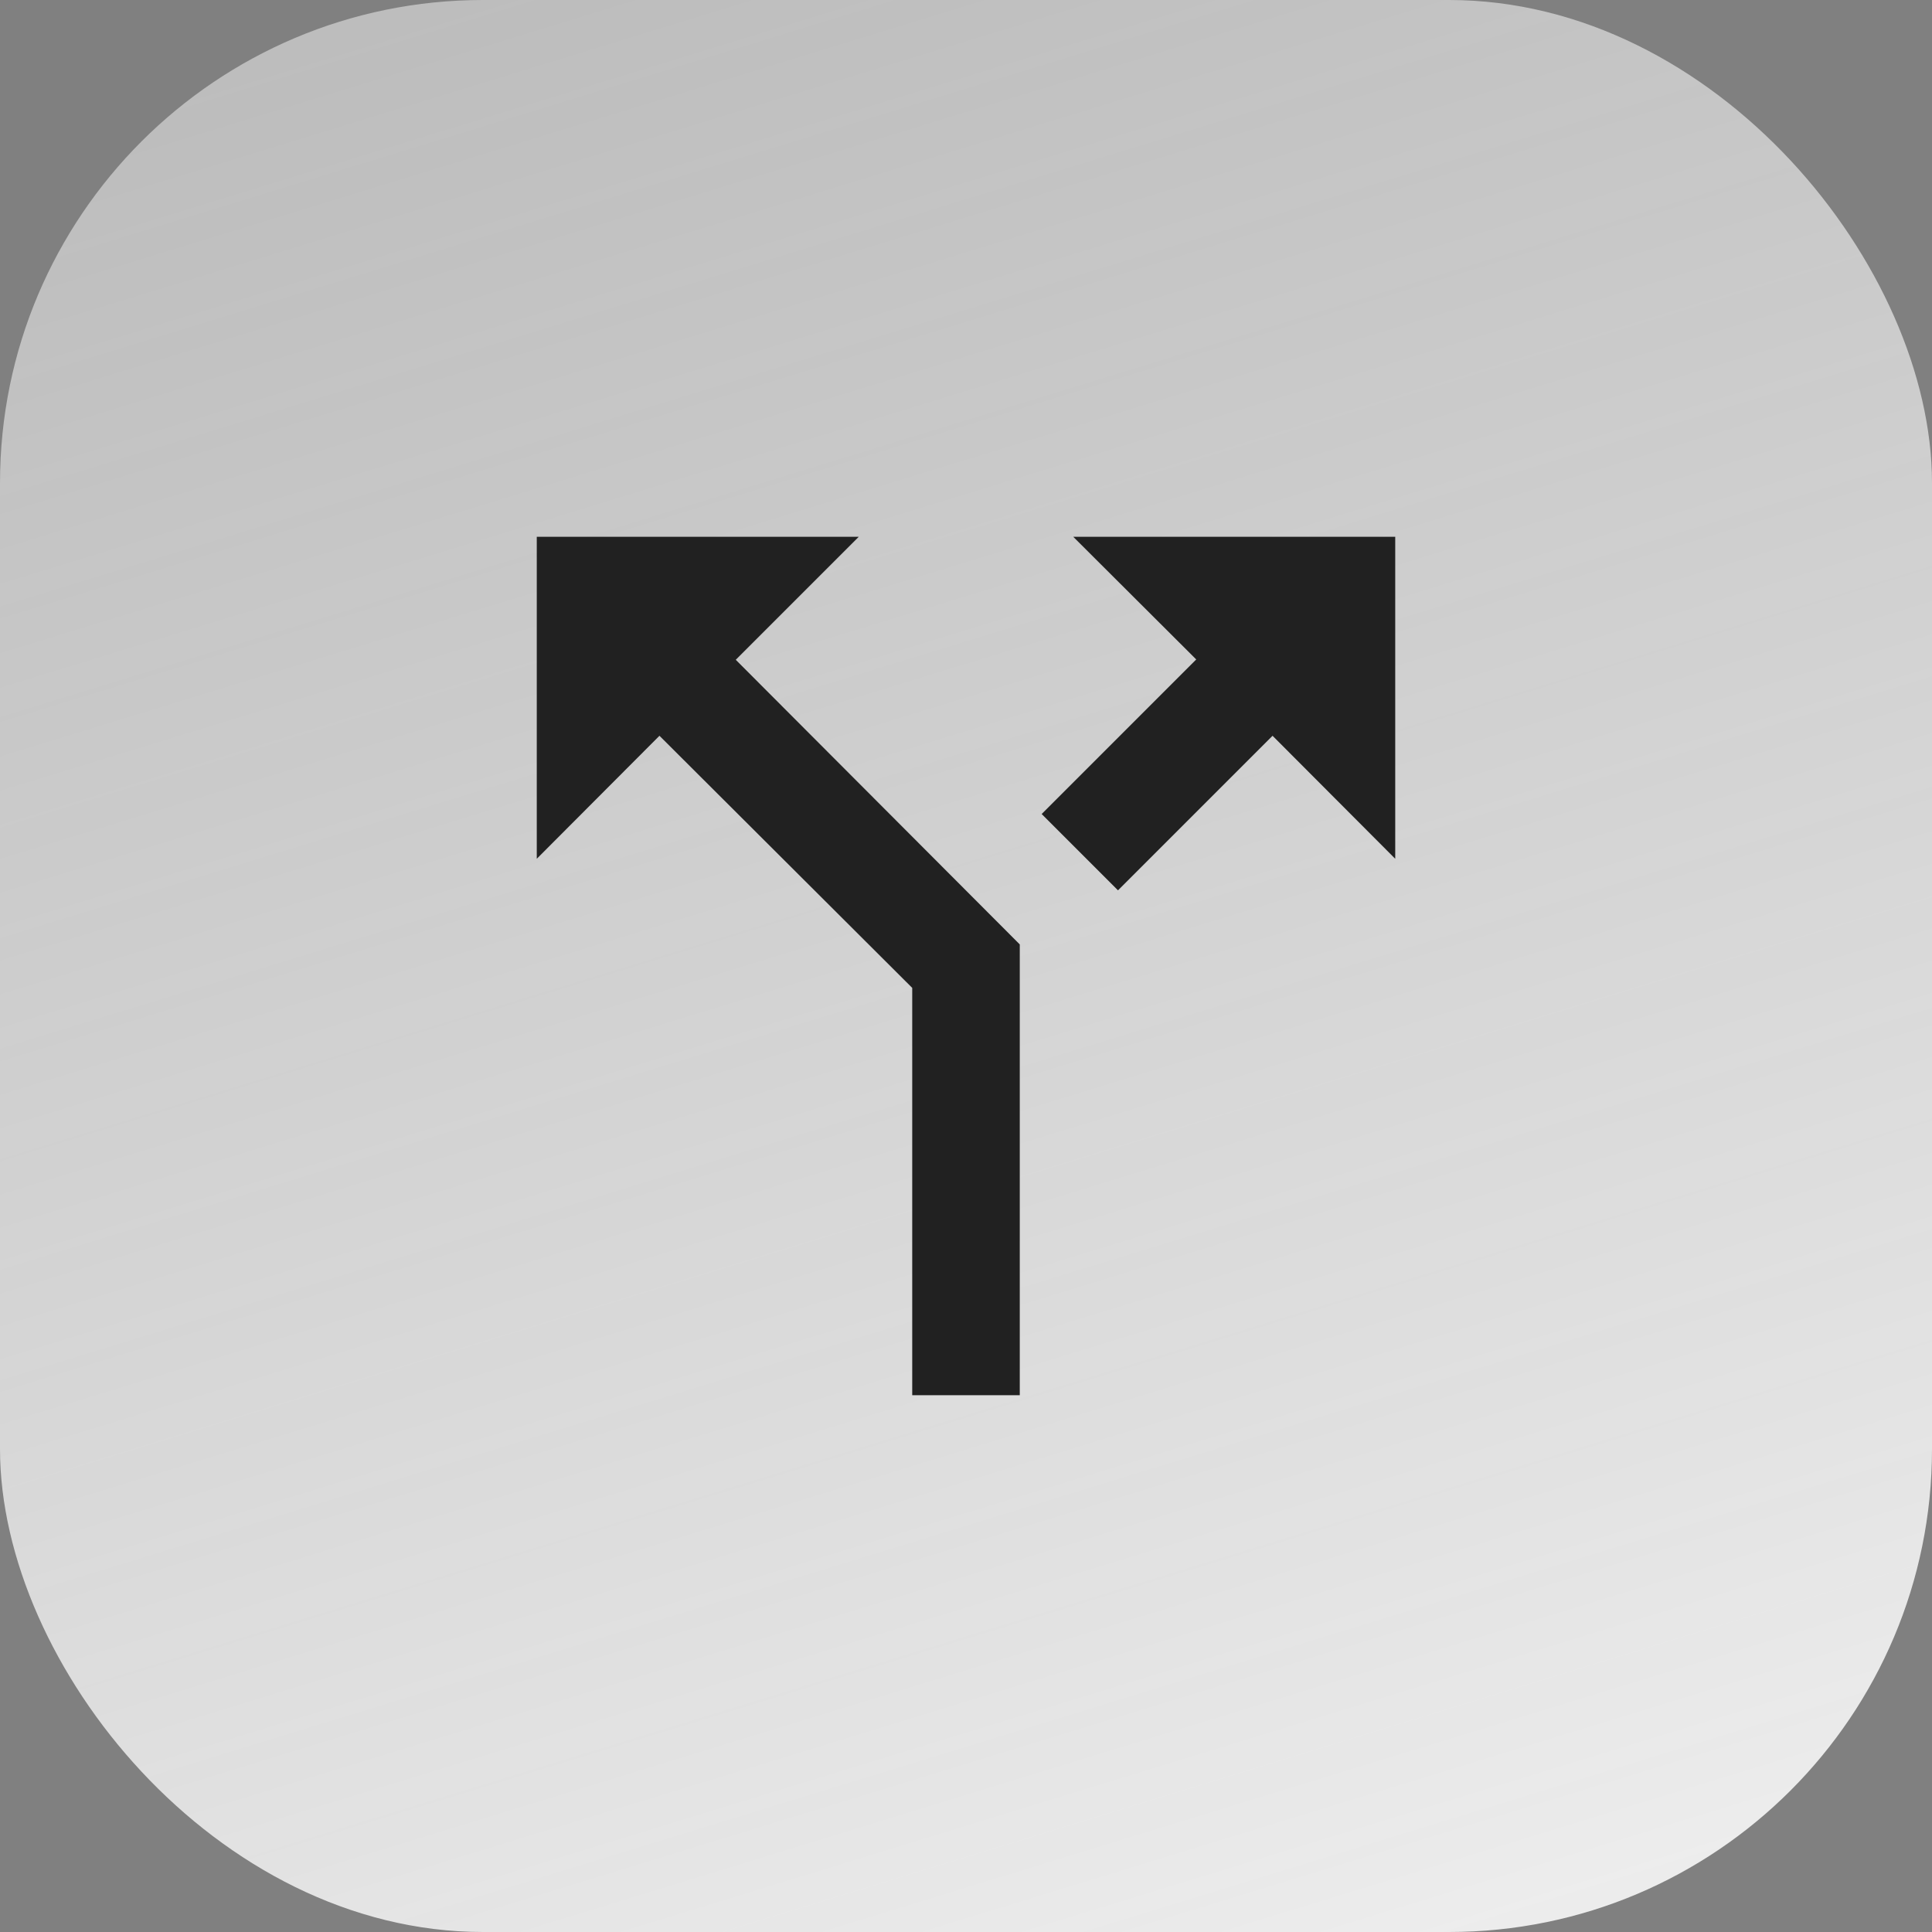 <svg xmlns="http://www.w3.org/2000/svg" xmlns:xlink="http://www.w3.org/1999/xlink" viewBox="0 0 60 60"><rect x="0" y="0" width="60" height="60" fill="#808080" stroke="none"/><defs><style>.cls-1{fill:url(#Безымянный_градиент);}.cls-2{fill:#212121;}</style><linearGradient id="Безымянный_градиент" x1="17.29" y1="89.37" x2="41.87" y2="9.37" gradientTransform="matrix(1, 0, 0, -1, 0, 78)" gradientUnits="userSpaceOnUse"><stop offset="0" stop-color="#c4c4c4" stop-opacity="0.8"/><stop offset="1" stop-color="#f2f2f2"/></linearGradient></defs><g id="Слой_2" data-name="Слой 2"><g id="Слой_1-2" data-name="Слой 1"><rect class="cls-1" width="60" height="60" rx="15"/><path class="cls-2" d="M33.33,16.67l3.82,3.81-4.8,4.8,2.37,2.37,4.8-4.8,3.81,3.82v-10Zm-6.66,0h-10v10l3.81-3.82,7.85,7.83V43.33h3.34v-14l-8.82-8.84Z"/></g></g></svg>